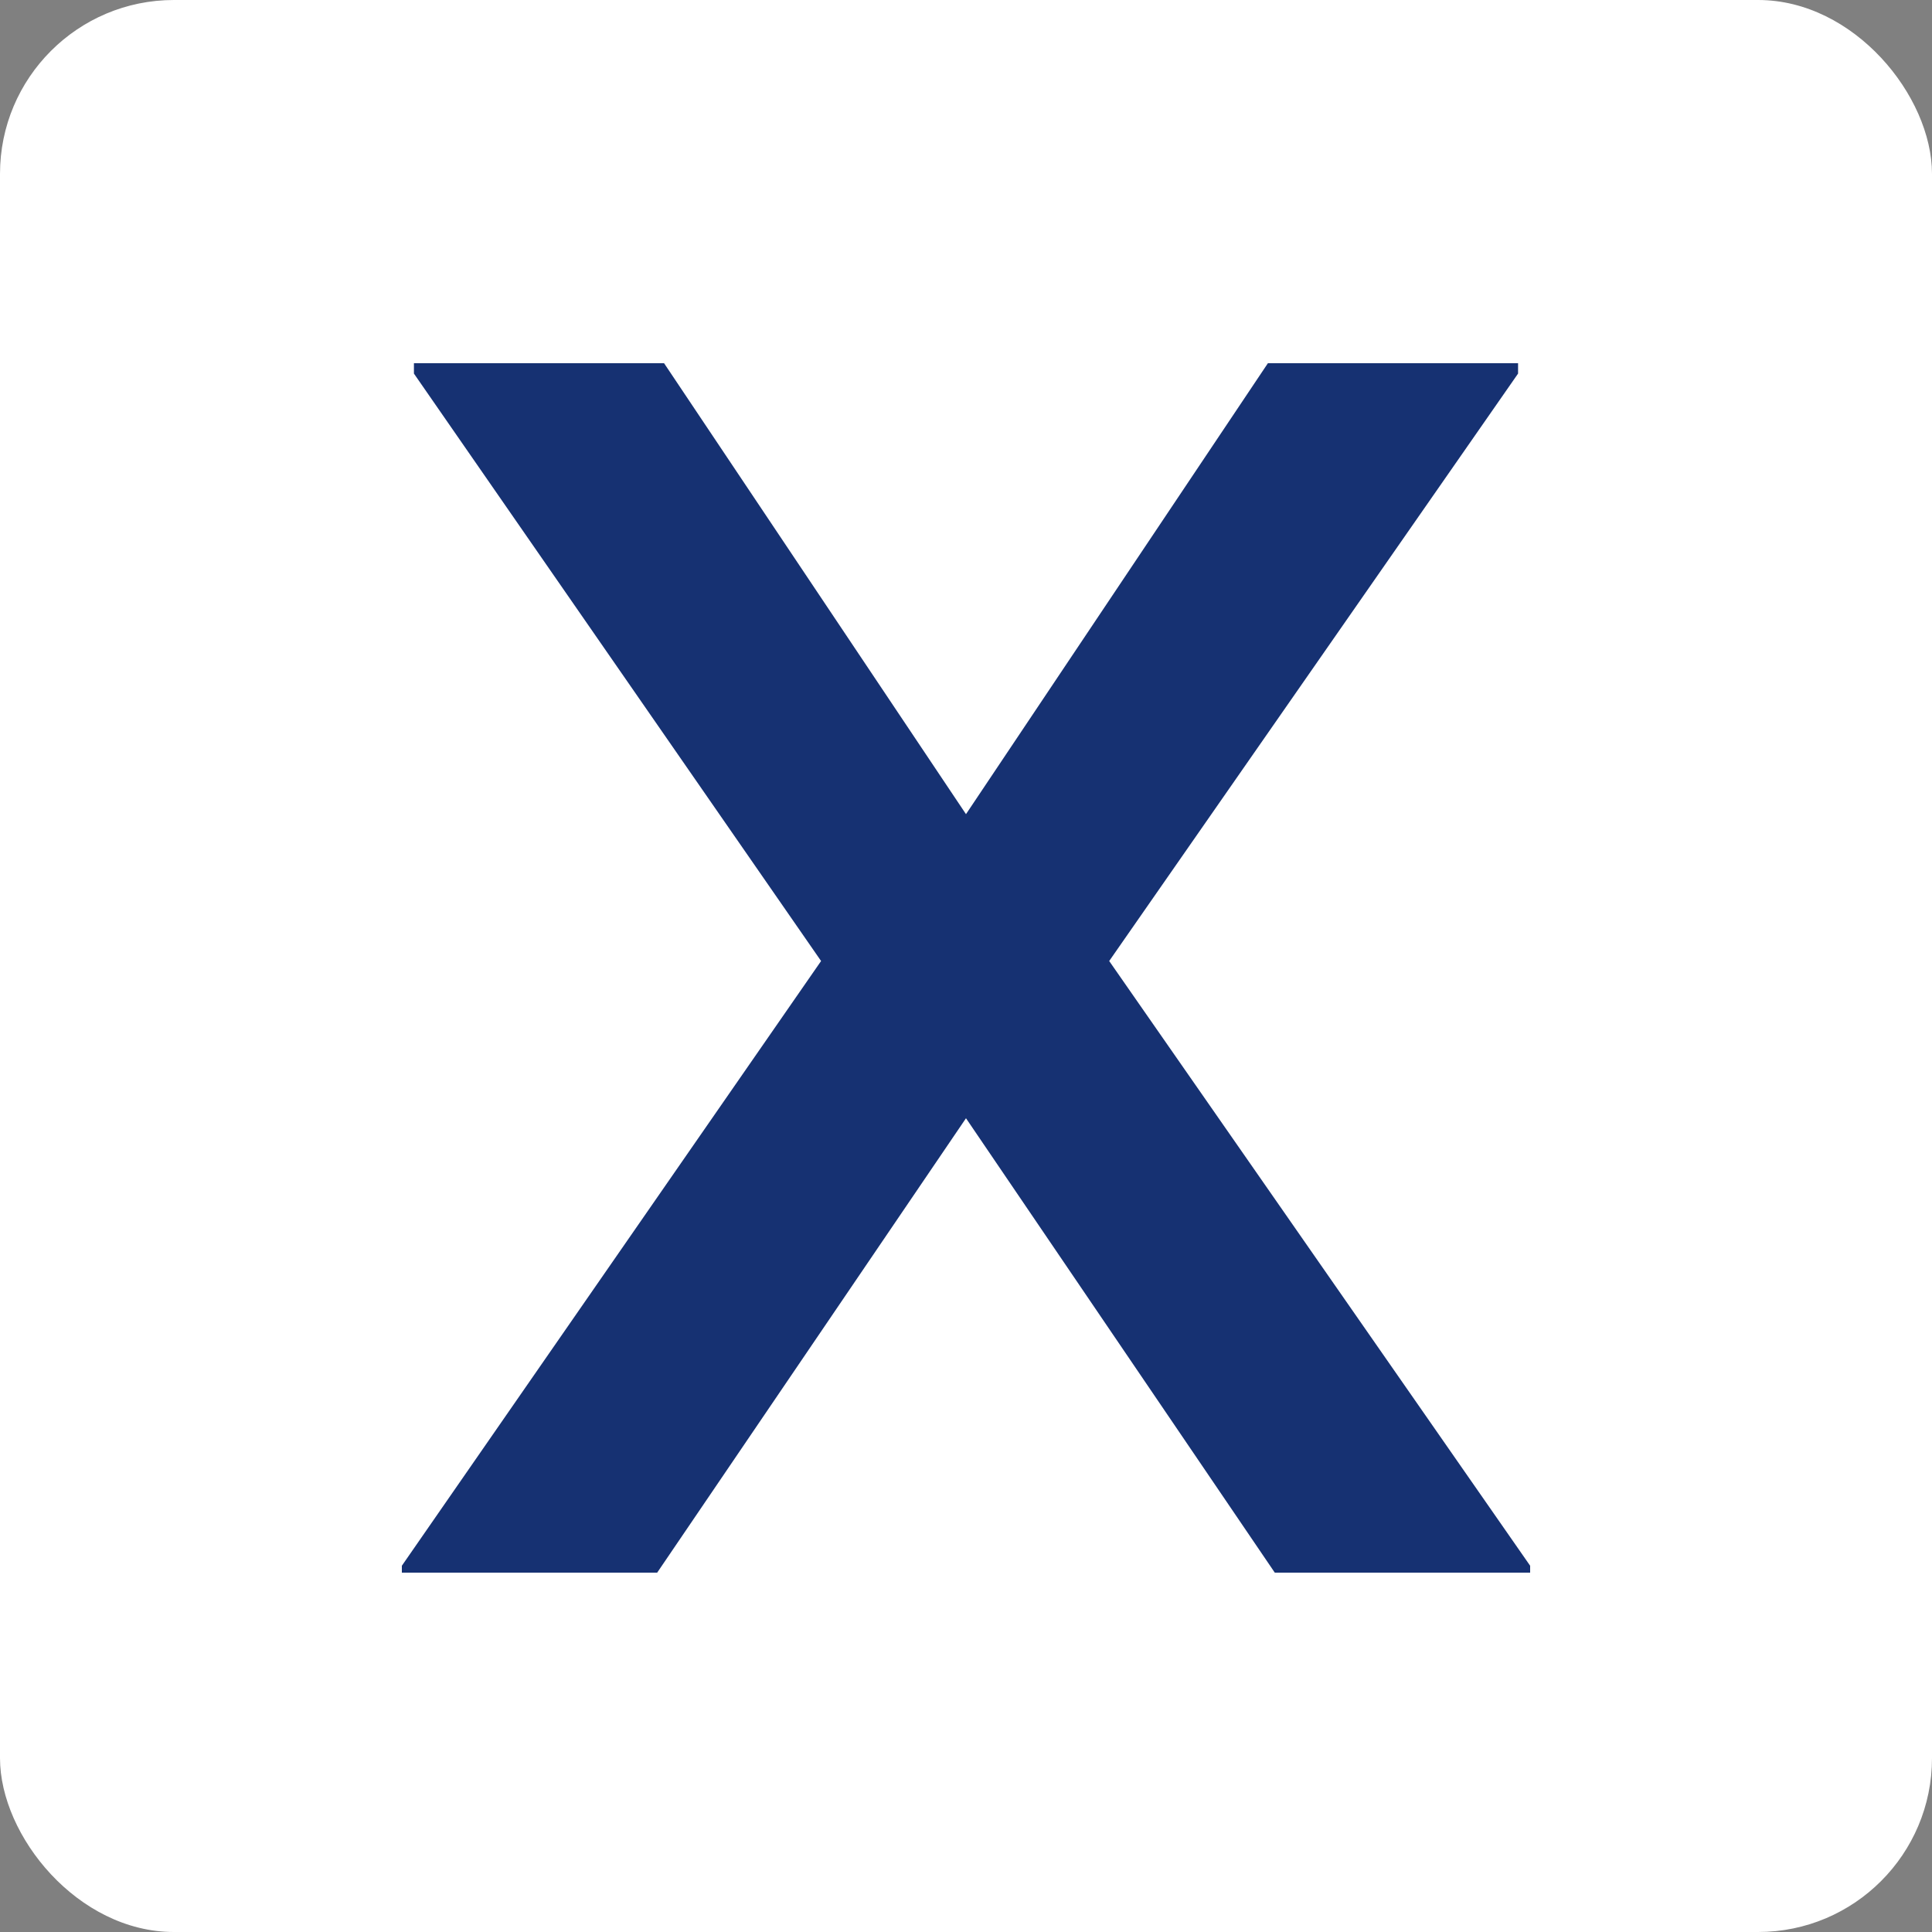 <svg xmlns="http://www.w3.org/2000/svg" width="500" height="500" viewBox="0 0 500 500" fill="none"><rect x="0" y="0" width="500" height="500" fill="#808080" stroke="none"/><g clip-path="url(#clip0_72_15)"><rect width="500" height="500" rx="45" fill="white"></rect><path d="M249.996 210.704L328.131 94H392.874V96.683L287.06 248.711L396 405.212V407H329.915L249.996 289.401L170.076 407H104V405.212L212.495 248.711L107.125 96.683V94H171.86L249.996 210.704Z" fill="#163172"></path></g><defs><clipPath id="clip0_72_15"><rect width="500" height="500" fill="white"></rect></clipPath></defs></svg>